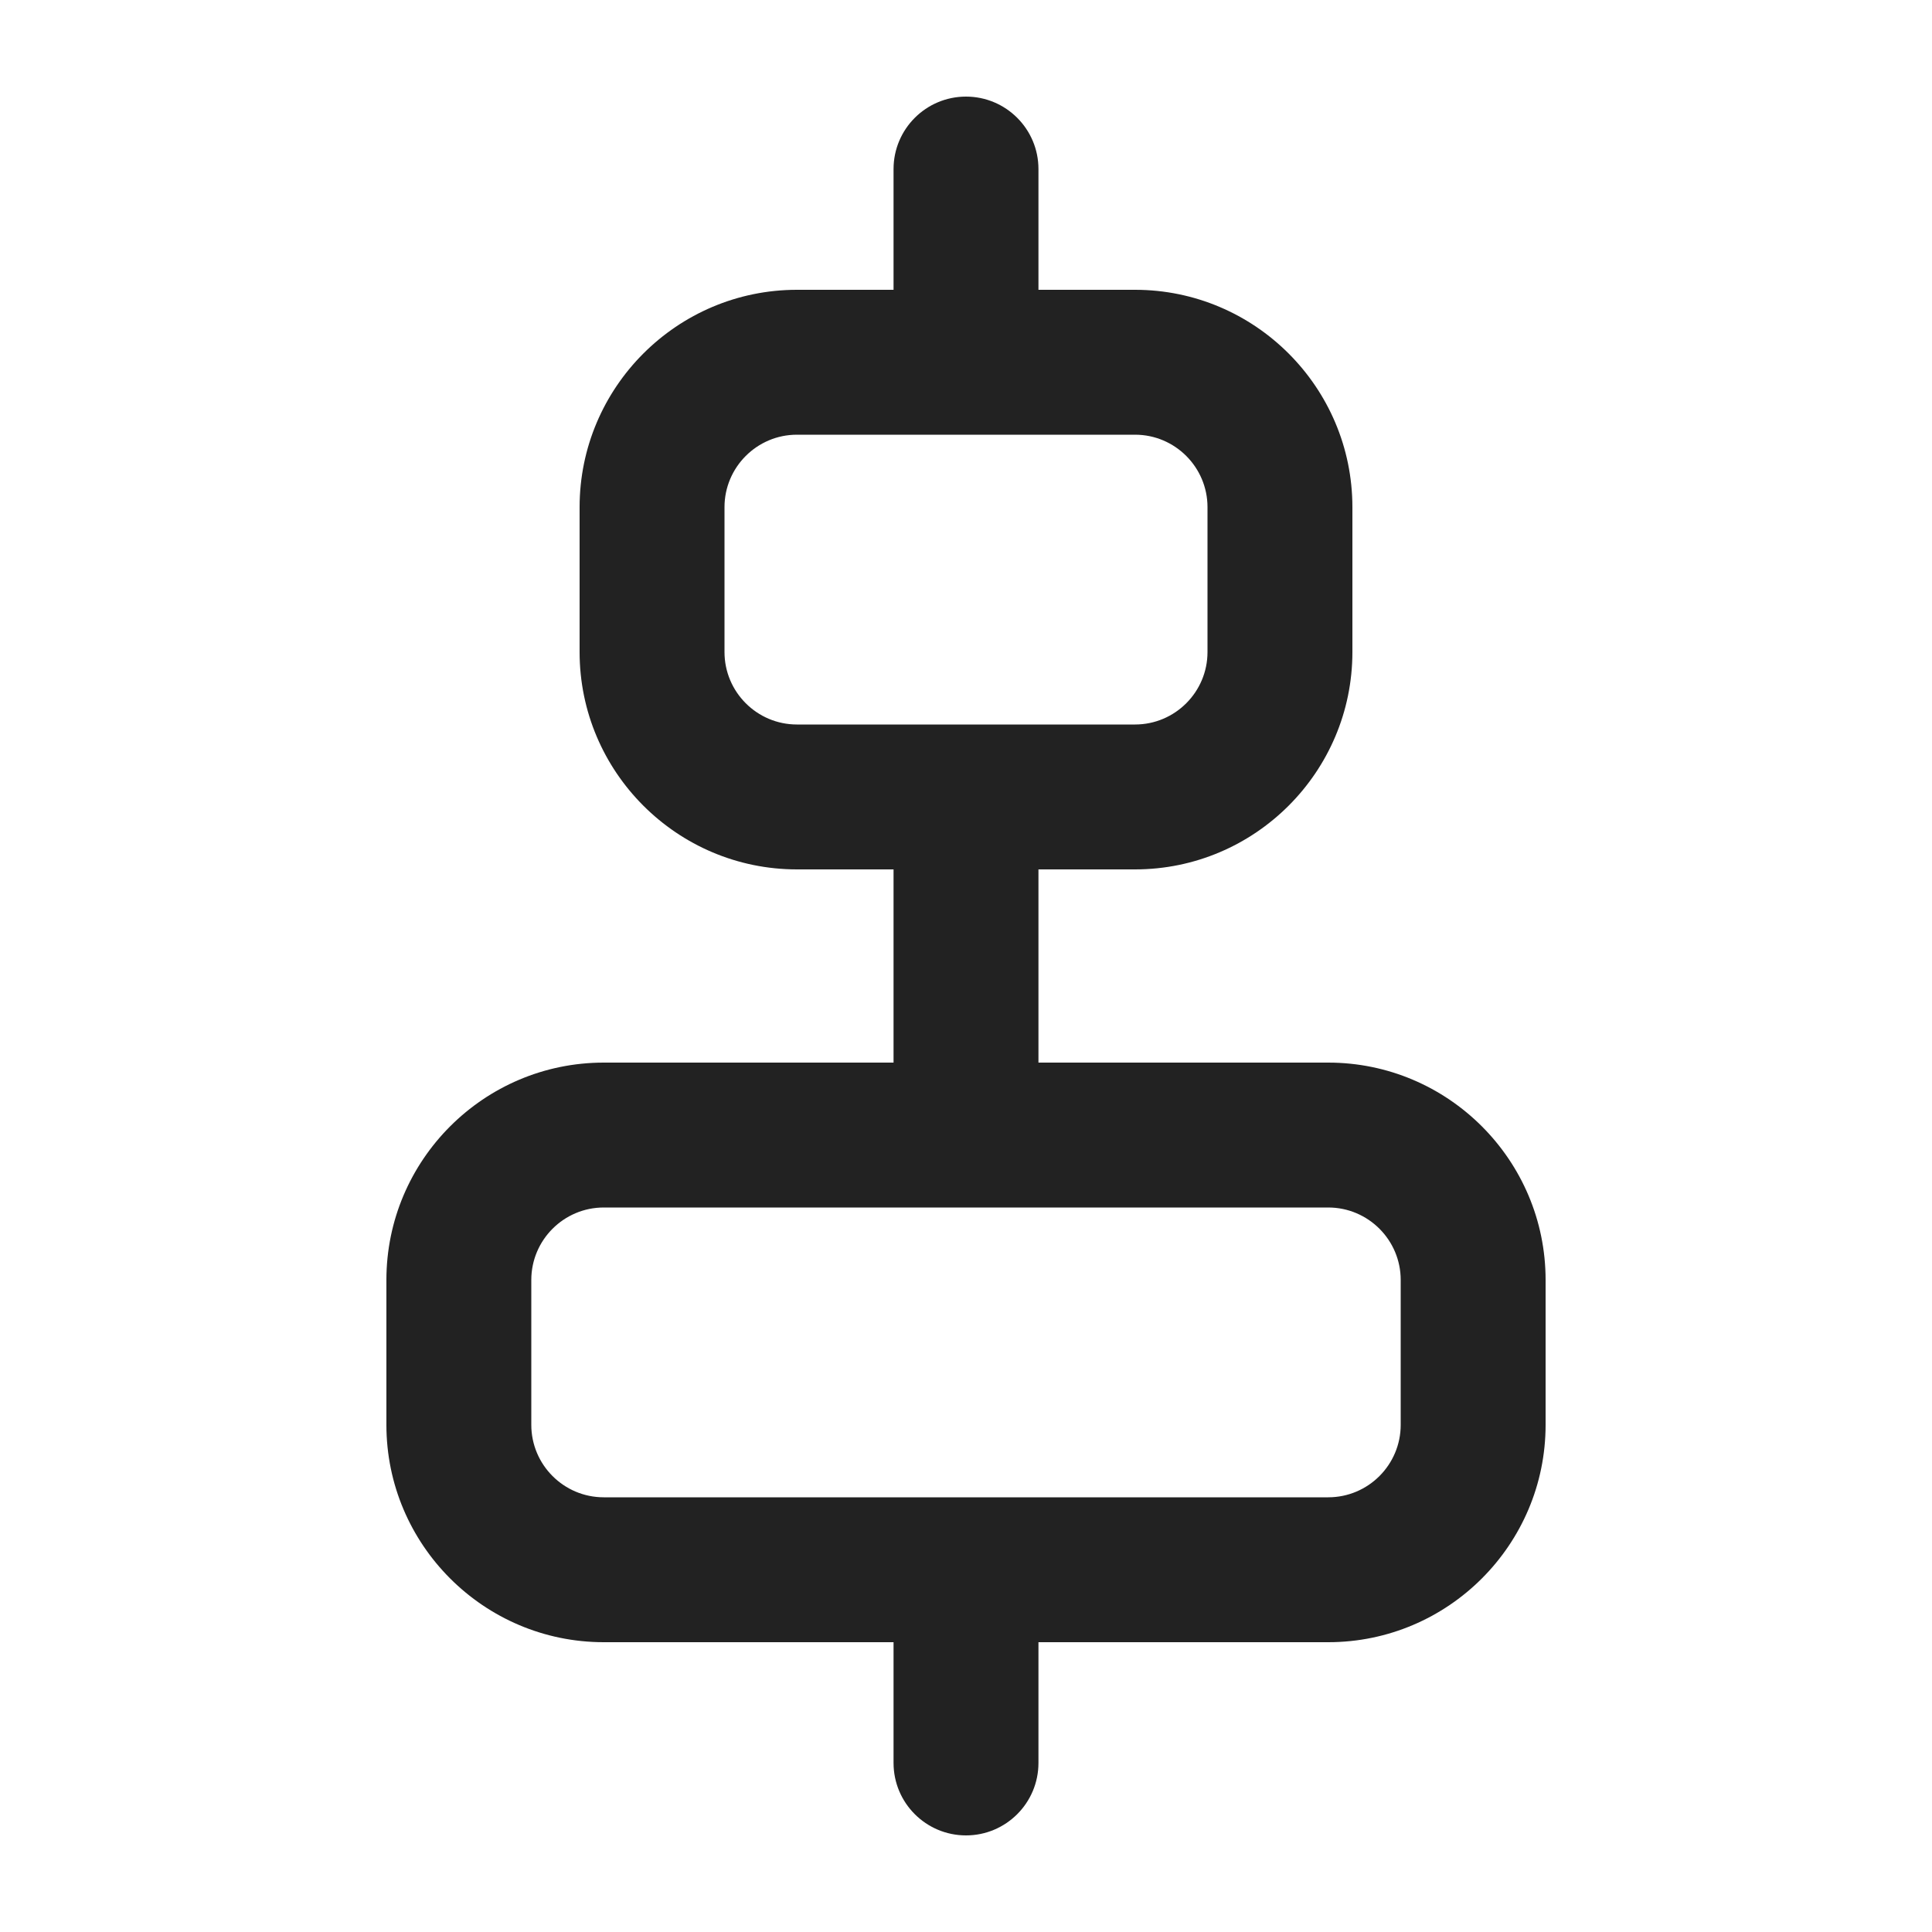 <?xml version="1.0" encoding="UTF-8"?>
<svg xmlns="http://www.w3.org/2000/svg" width="20" height="20" viewBox="0 0 20 20">
  <path d="m13.75,11h-3v-2h1c1.241,0,2.25-1.01,2.25-2.25v-1.5c0-1.24-1.009-2.25-2.25-2.25h-1v-1.25c0-.414-.336-.75-.75-.75s-.75.336-.75.75v1.25h-1c-1.241,0-2.25,1.01-2.25,2.25v1.5c0,1.24,1.009,2.25,2.25,2.25h1v2h-3c-1.241,0-2.25,1.01-2.25,2.25v1.5c0,1.24,1.009,2.25,2.25,2.25h3v1.25c0,.414.336.75.75.75s.75-.336.75-.75v-1.25h3c1.241,0,2.25-1.01,2.25-2.25v-1.5c0-1.24-1.009-2.25-2.25-2.25Zm-6.25-4.25v-1.5c0-.413.336-.75.75-.75h3.5c.414,0,.75.337.75.75v1.5c0,.413-.336.75-.75.75h-3.5c-.414,0-.75-.337-.75-.75Zm7,8c0,.413-.336.75-.75.75h-7.5c-.414,0-.75-.337-.75-.75v-1.5c0-.413.336-.75.75-.75h7.5c.414,0,.75.337.75.75v1.5Z" fill="#222"/>
</svg>